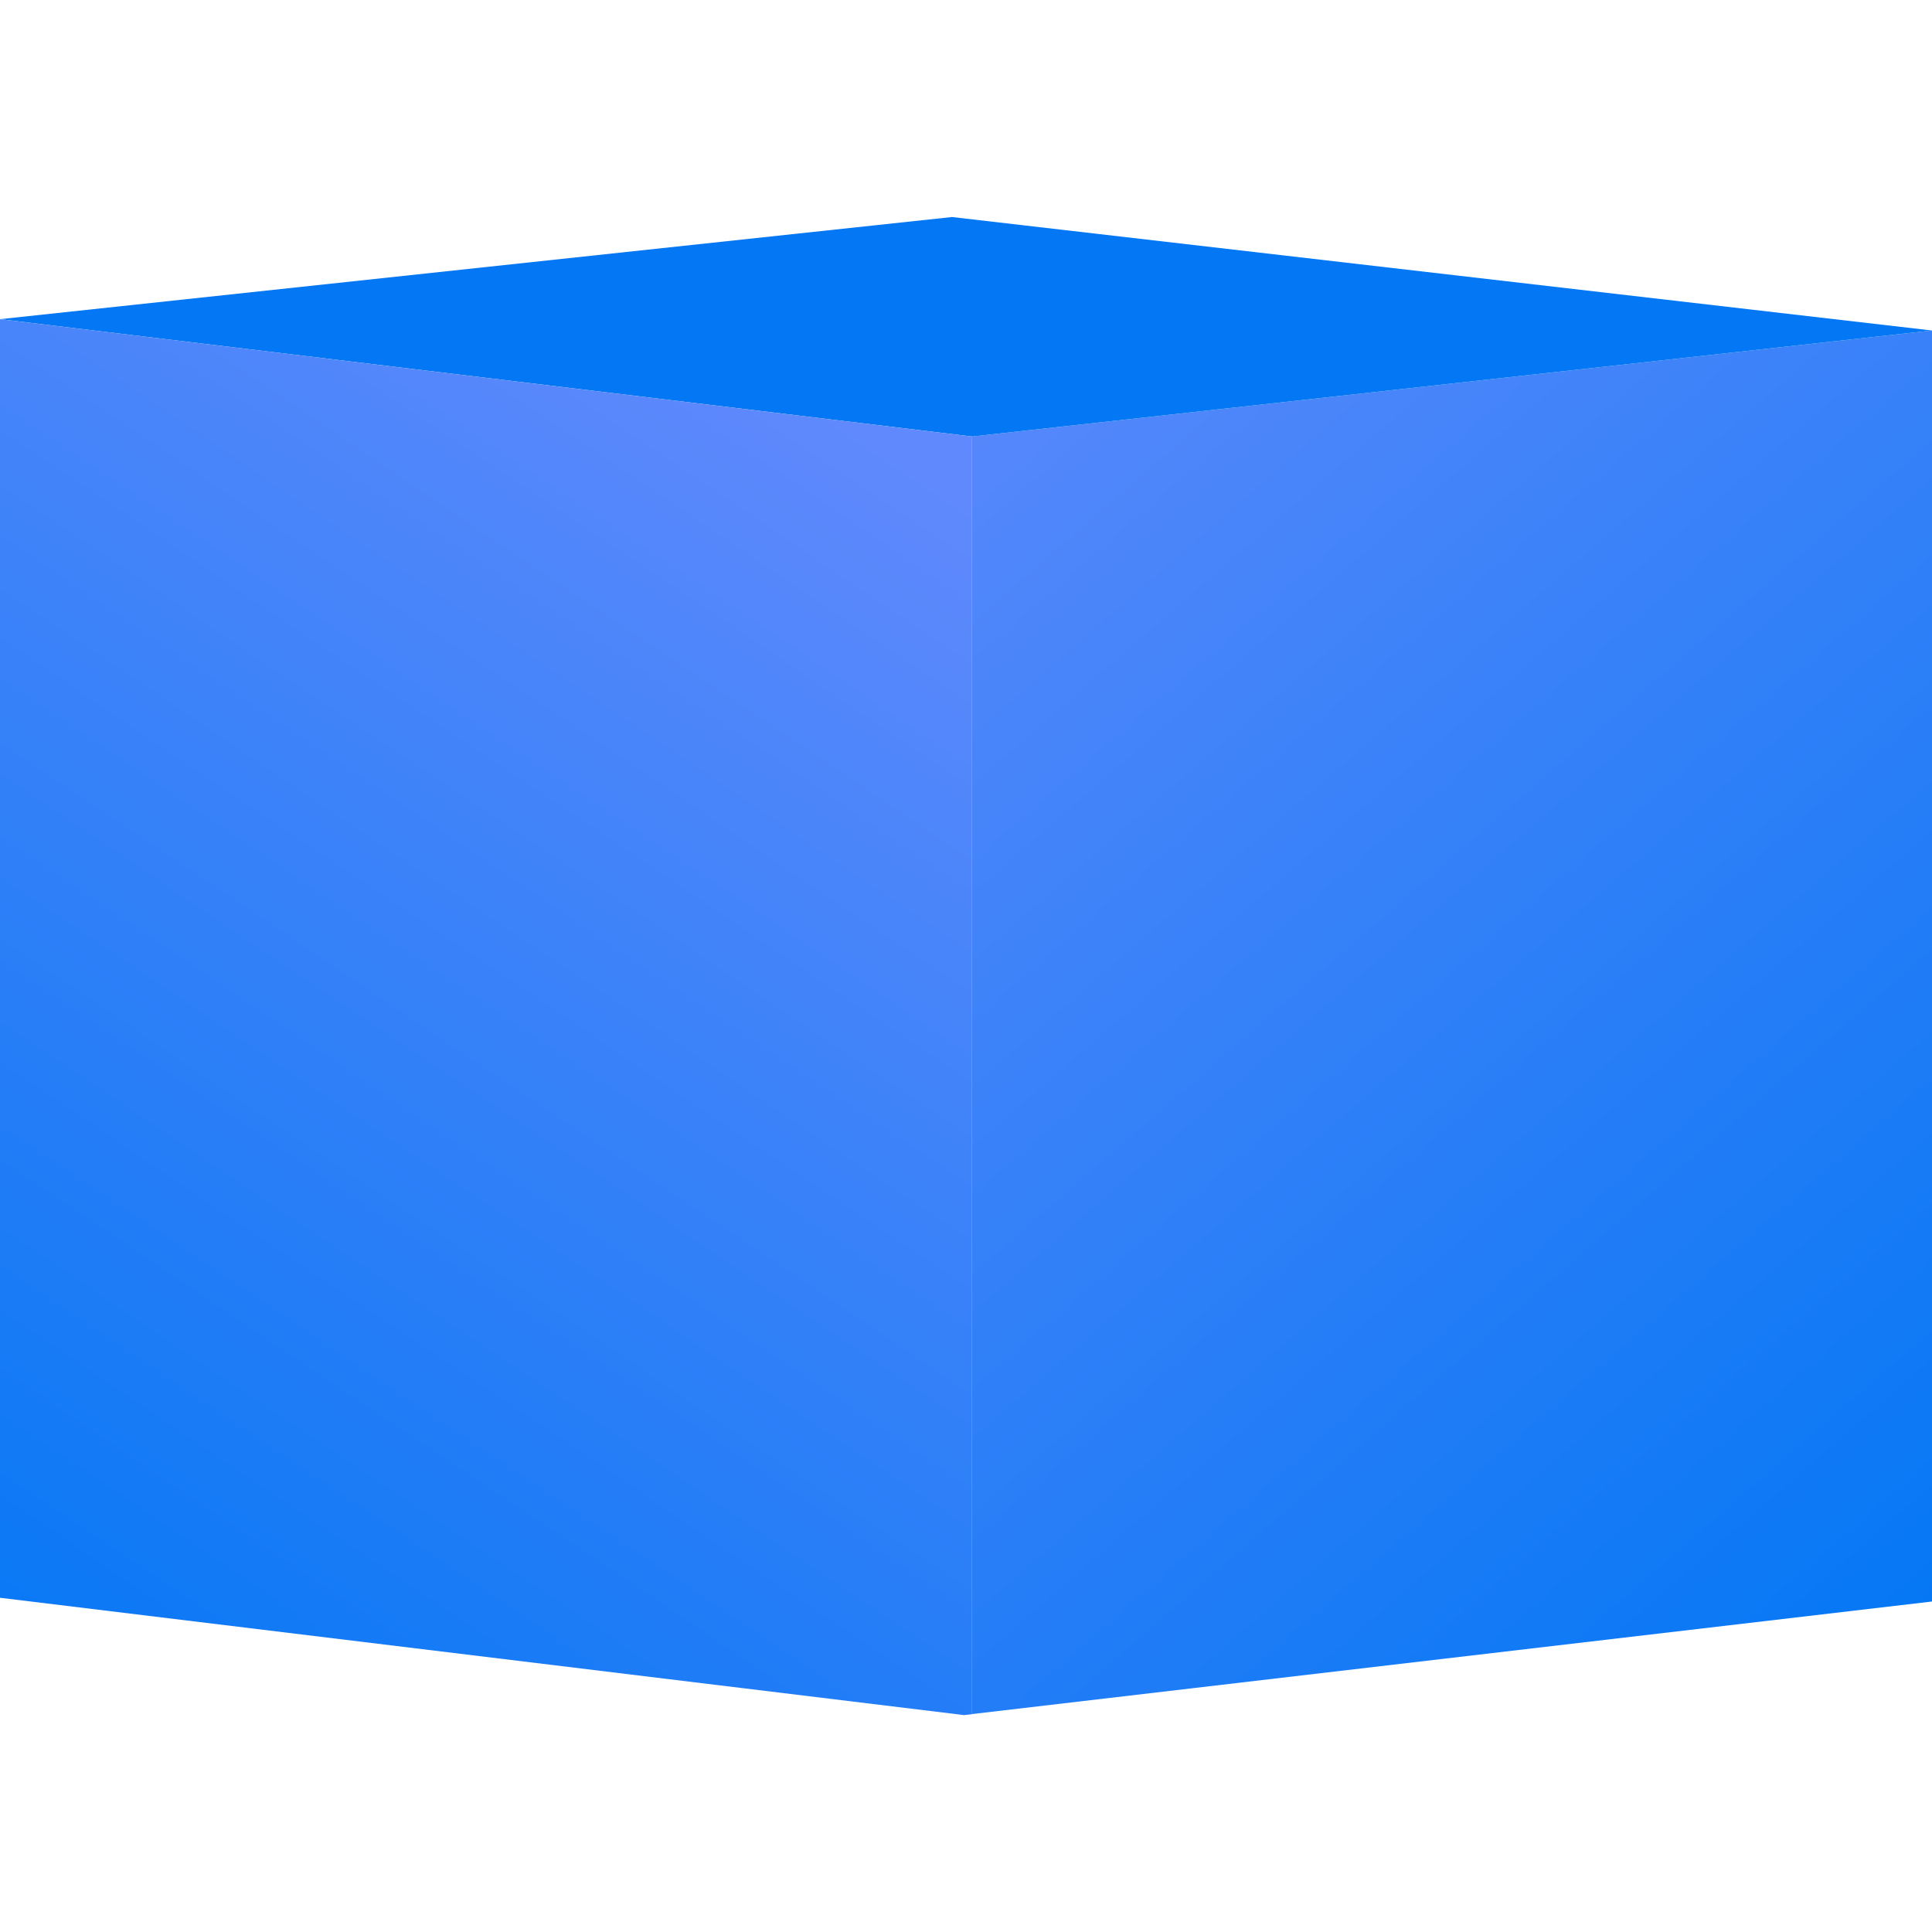 <?xml version="1.0" encoding="UTF-8"?> <svg xmlns="http://www.w3.org/2000/svg" xmlns:xlink="http://www.w3.org/1999/xlink" id="Layer_4" data-name="Layer 4" width="150" height="150" viewBox="0 0 150 150"><defs><style> .cls-1 { fill: url(#linear-gradient); } .cls-1, .cls-2, .cls-3 { stroke-width: 0px; } .cls-2 { fill: url(#linear-gradient-2); } .cls-3 { fill: #0477f4; } </style><linearGradient id="linear-gradient" x1="152.82" y1="-275.51" x2="64.87" y2="-174.28" gradientTransform="translate(0 -150) scale(1 -1)" gradientUnits="userSpaceOnUse"><stop offset="0" stop-color="#0477f4"></stop><stop offset="1" stop-color="#5f89fc"></stop></linearGradient><linearGradient id="linear-gradient-2" x1="67.69" y1="-184.27" x2=".31" y2="-284.74" gradientTransform="translate(0 -150) scale(1 -1)" gradientUnits="userSpaceOnUse"><stop offset="0" stop-color="#5f89fc"></stop><stop offset="1" stop-color="#0477f4"></stop></linearGradient></defs><path class="cls-1" d="M150,25.66v98.68l-74.53,8.74V33.89l74.53-8.23Z"></path><path class="cls-3" d="M73.91,16.85L0,24.78l75.47,9.11,74.53-8.23-76.09-8.81Z"></path><path class="cls-2" d="M75.47,33.89v99.2l-.62.07L0,124.05V24.78l75.47,9.11Z"></path></svg> 